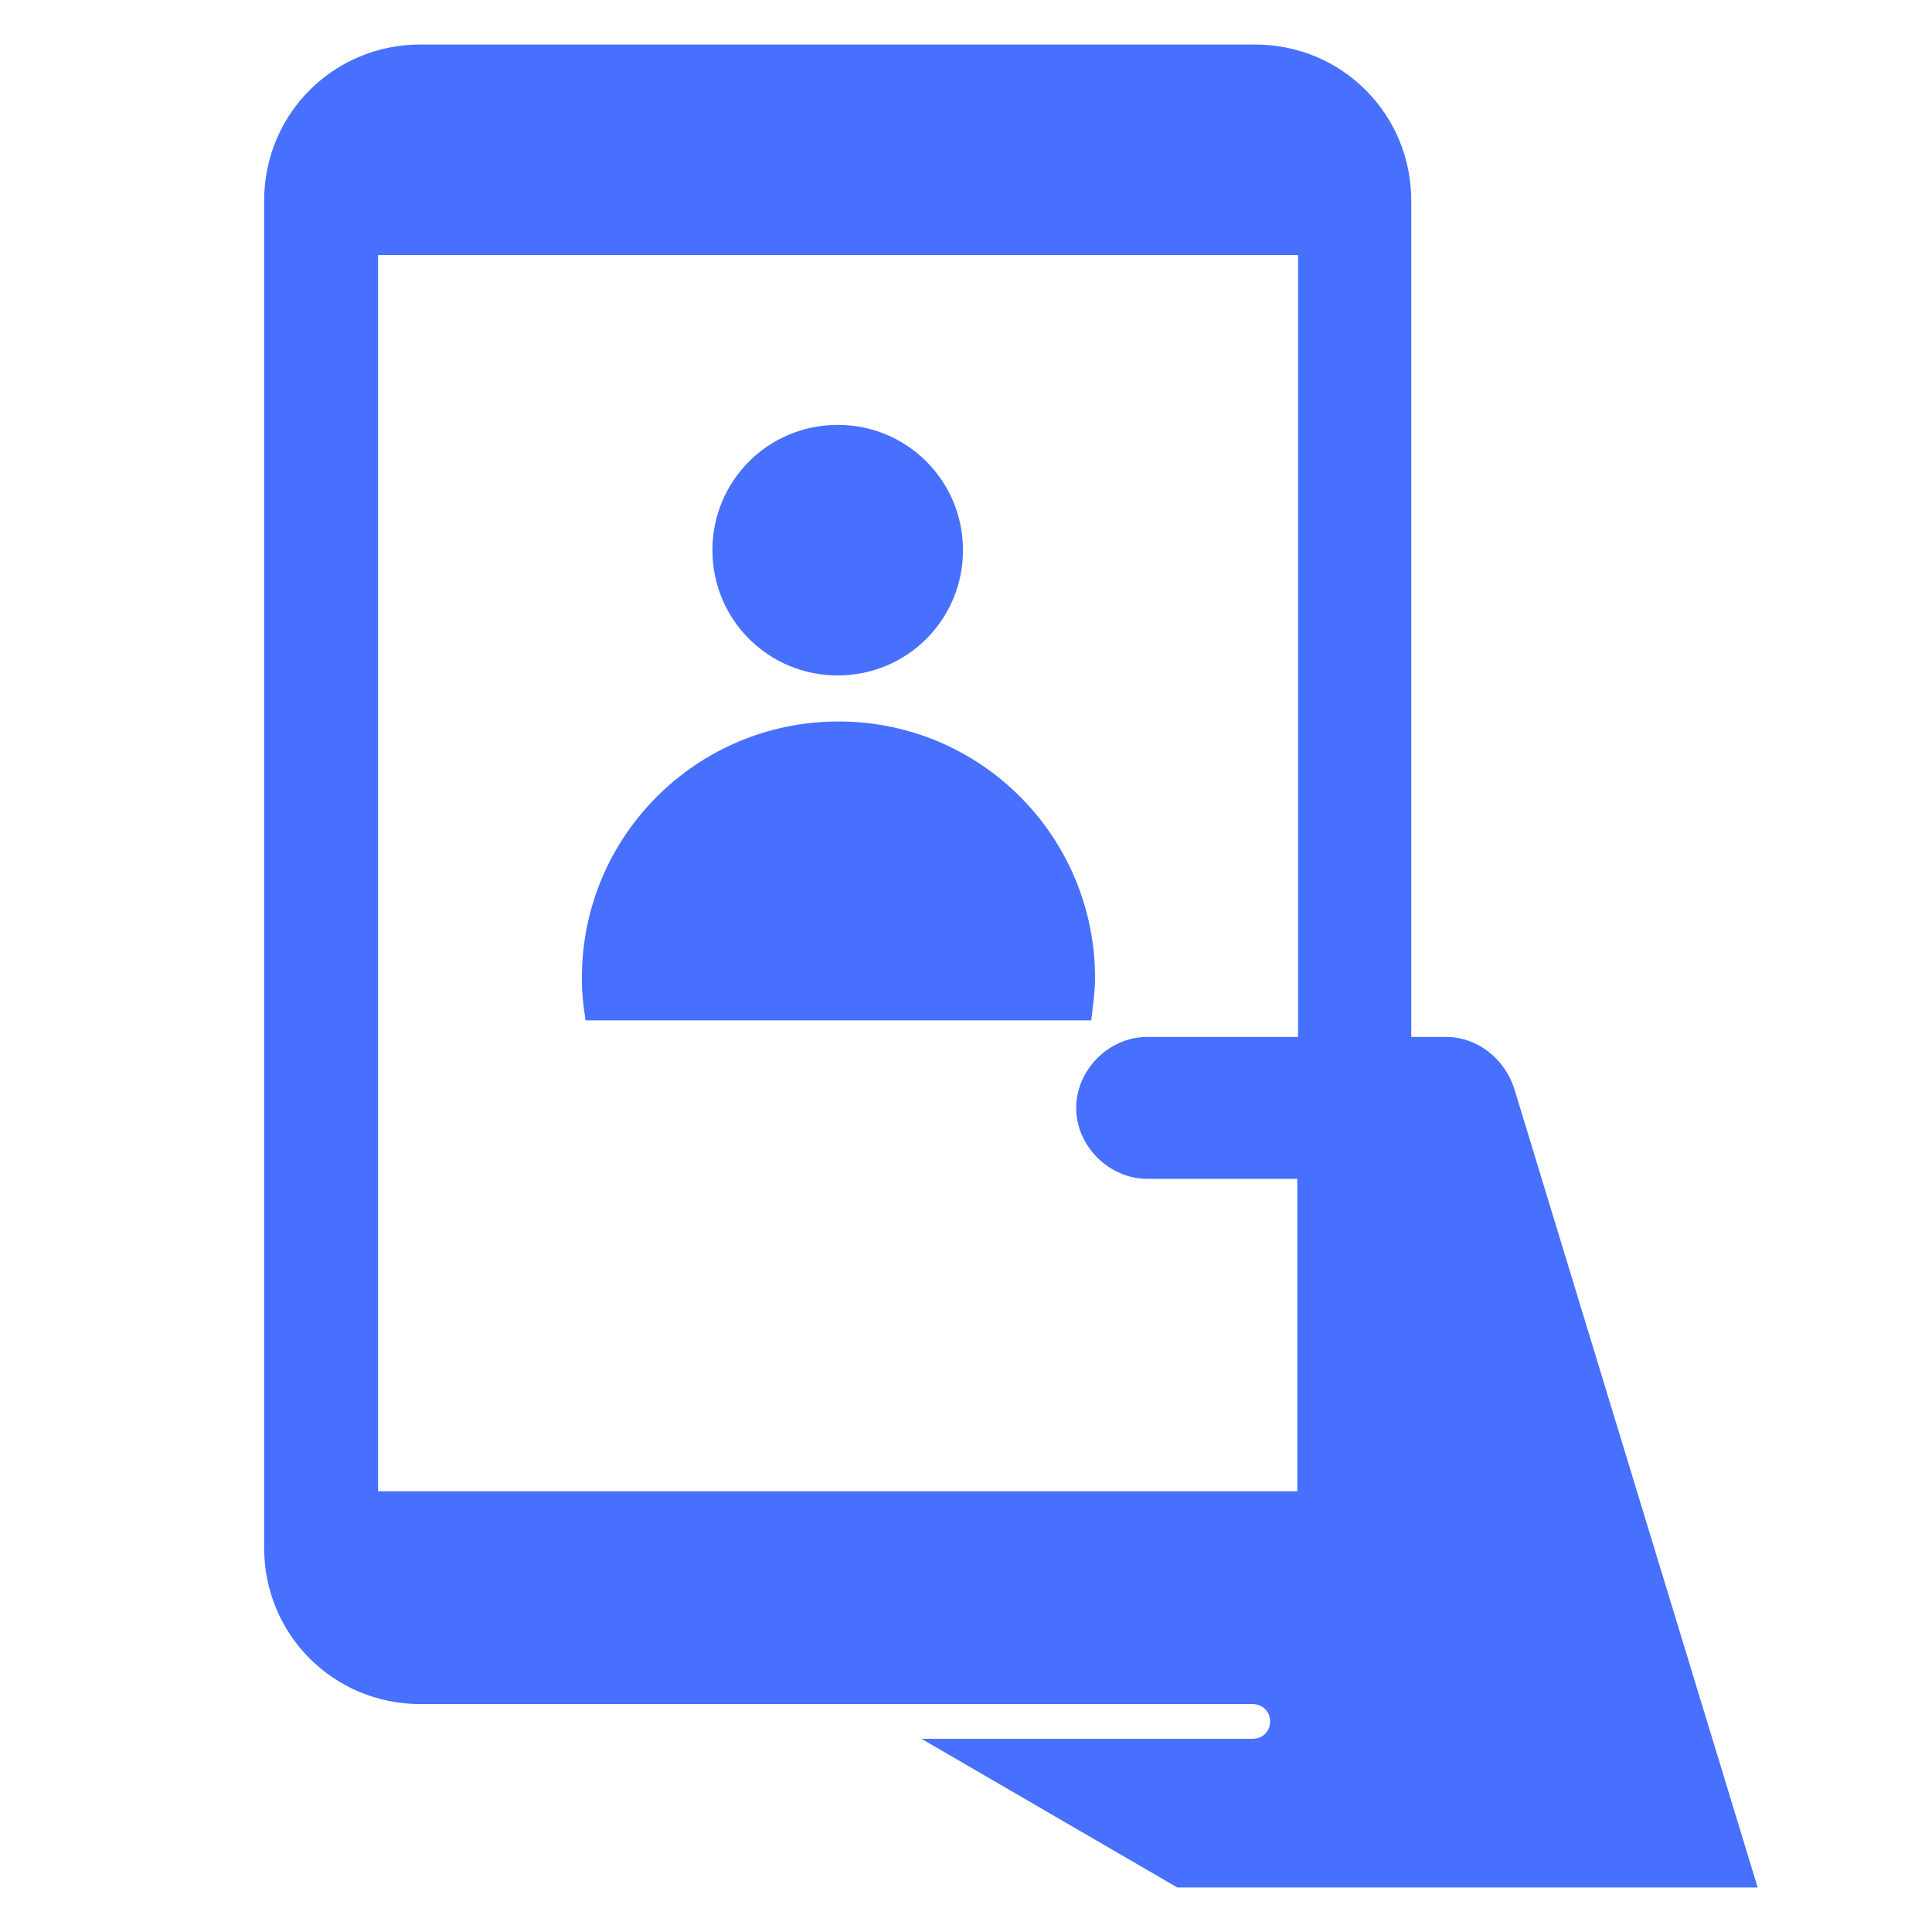 <!DOCTYPE svg PUBLIC "-//W3C//DTD SVG 1.1//EN" "http://www.w3.org/Graphics/SVG/1.1/DTD/svg11.dtd">
<!-- Uploaded to: SVG Repo, www.svgrepo.com, Transformed by: SVG Repo Mixer Tools -->
<svg fill="#4770FF" height="800px" width="800px" version="1.2" baseProfile="tiny" id="Layer_1" xmlns="http://www.w3.org/2000/svg" xmlns:xlink="http://www.w3.org/1999/xlink" viewBox="-351 153 256 256" xml:space="preserve">
<g id="SVGRepo_bgCarrier" stroke-width="0"/>
<g id="SVGRepo_tracerCarrier" stroke-linecap="round" stroke-linejoin="round"/>
<g id="SVGRepo_iconCarrier"> <path d="M-239.8,359.4c-3.1,0-5.4,2.3-5.4,5.4s2.3,5.4,5.4,5.4s5.4-2.3,5.4-5.4S-236.7,359.4-239.8,359.4z M-150.4,297.1 c-1.3-3.8-4.8-6.7-9-6.7h-4.6V179.6c0-11.5-9.2-20.7-20.7-20.7h-110.6c-11.5,0-20.7,9.2-20.7,20.7v178.5c0,11.5,9.2,20.7,20.7,20.7 H-185c1.3,0,2.3,1,2.3,2.3s-1,2.3-2.3,2.3h-43.9l33.9,19.7h76.9L-150.4,297.1z M-239.8,370.2c-3.1,0-5.4-2.3-5.4-5.4 c0-3.1,2.3-5.4,5.4-5.4s5.4,2.3,5.4,5.4C-234.4,367.9-236.7,370.2-239.8,370.2z M-179,290.4H-199c-5.1,0-9.4,4.4-9.4,9.4 c0,5.1,4.4,9.4,9.4,9.4h19.9v41.4h-121.8V186.8H-179L-179,290.4L-179,290.4z M-240,209.3c9.2,0,16.6,7.4,16.6,16.6 s-7.4,16.6-16.6,16.6c-9.2,0-16.6-7.4-16.6-16.6S-249.2,209.3-240,209.3z M-206.4,288.2c0.2-1.8,0.5-3.8,0.5-5.6 c0-18.7-15.1-34-34-34c-18.7,0-34,15.1-34,34c0,2.1,0.2,3.8,0.5,5.6H-206.4z"/> </g>
</svg>